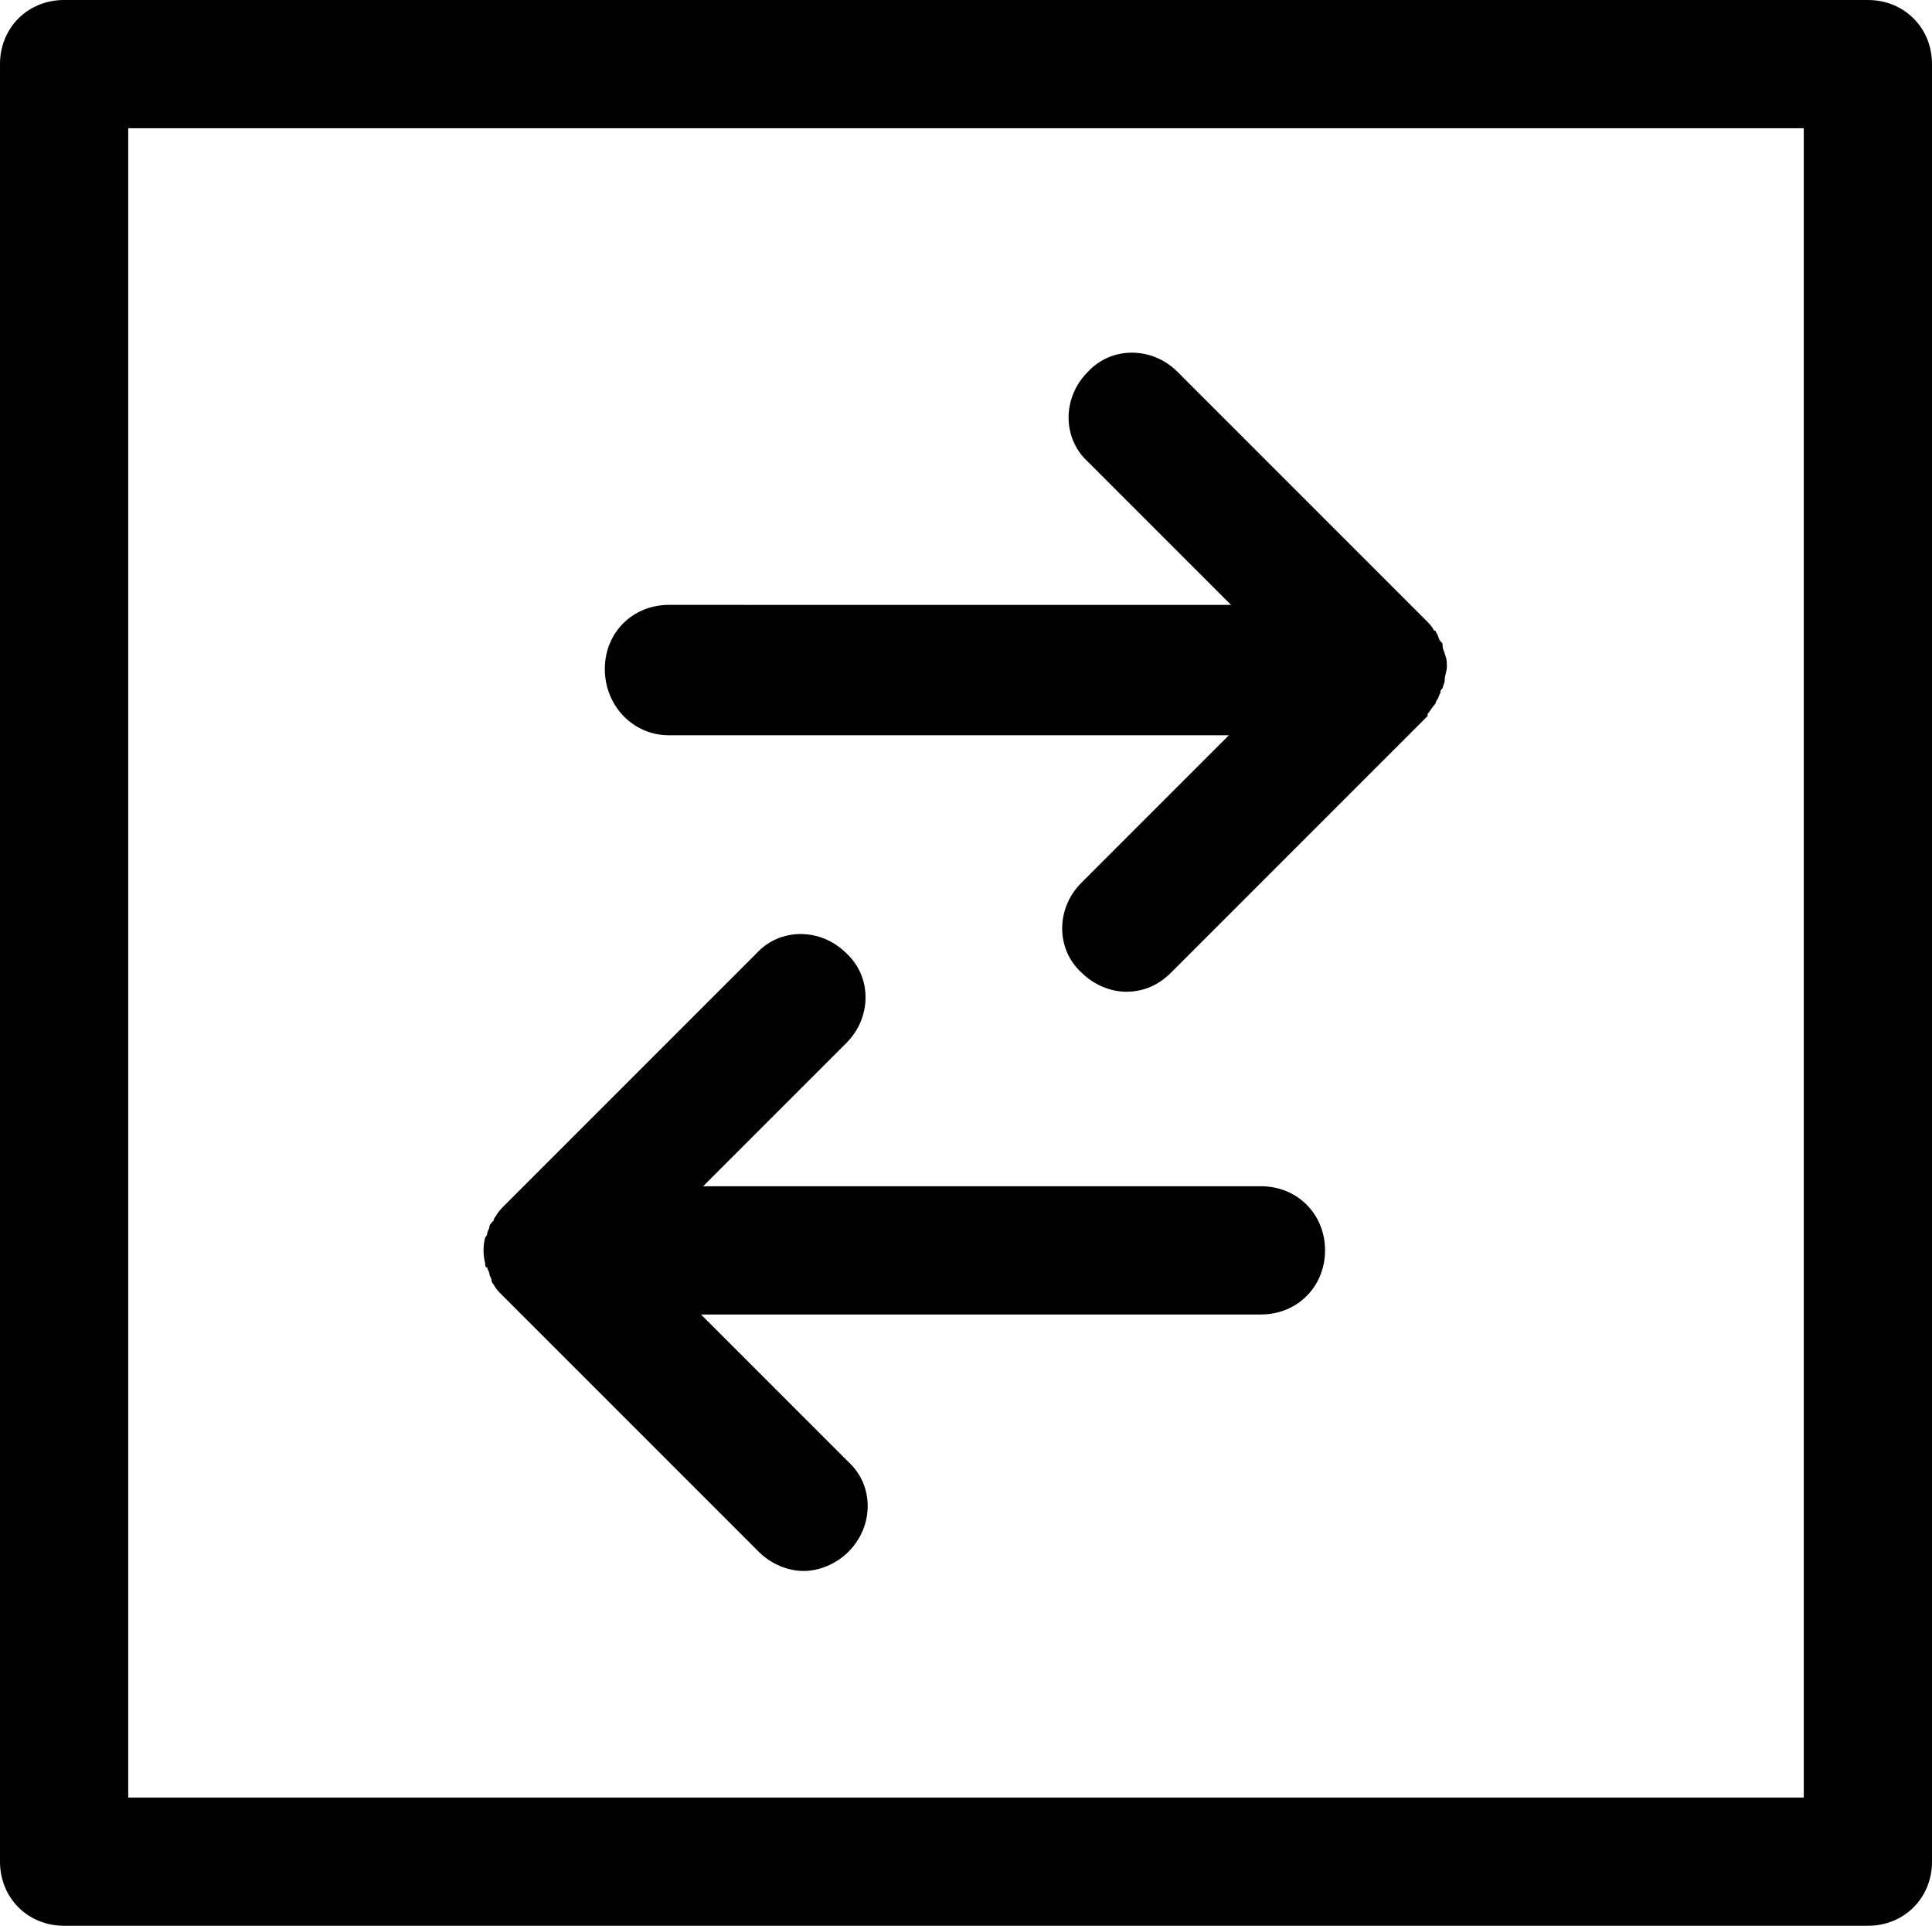<?xml version="1.0" encoding="UTF-8"?>
<svg xmlns="http://www.w3.org/2000/svg" viewBox="0 0 90.4 90.1">
  <path d="M31.3 34.4h26.2l-6.9 6.9c-1.2 1.2-1.2 3.1 0 4.2.6.6 1.4.9 2.1.9.8 0 1.5-.3 2.1-.9l12-12v-.1c.1-.1.2-.3.3-.4 0 0 .1-.1.1-.2.1-.1.1-.2.2-.4 0-.1 0-.1.1-.2 0-.1.1-.2.1-.4s.1-.4.1-.6c0-.2 0-.4-.1-.6 0-.1-.1-.2-.1-.4 0-.1 0-.1-.1-.2s-.1-.3-.2-.4c0 0 0-.1-.1-.1-.1-.2-.2-.3-.4-.5L55.1 17.4c-1.2-1.2-3.1-1.2-4.2 0-1.2 1.2-1.2 3.1 0 4.2l6.7 6.7H31.3c-1.7 0-3 1.3-3 3s1.3 3.1 3 3.1zM22.9 57.4c0 .1-.1.2-.1.3 0 .1-.1.2-.1.2-.1.4-.1.8 0 1.2 0 .1 0 .2.1.2 0 .1.1.2.1.3 0 .1.1.2.1.3 0 .1.1.2.1.2.1.2.2.3.4.5l12 12c.6.6 1.4.9 2.1.9s1.5-.3 2.1-.9c1.2-1.2 1.2-3.1 0-4.2l-6.9-6.9H59c1.7 0 3-1.3 3-3s-1.3-3-3-3H32.9l6.7-6.7c1.2-1.2 1.2-3.1 0-4.2-1.2-1.2-3.1-1.2-4.2 0L23.6 56.4c-.1.1-.3.3-.4.5-.1.1-.1.2-.1.2-.1.1-.2.2-.2.3z"></path>
  <path d="M87.4 0H3C1.3 0 0 1.3 0 3v84.1c0 1.7 1.3 3 3 3h84.4c1.7 0 3-1.3 3-3V3c0-1.7-1.3-3-3-3zm-3 84.1H6V6h78.4v78.1z"></path>
</svg>
